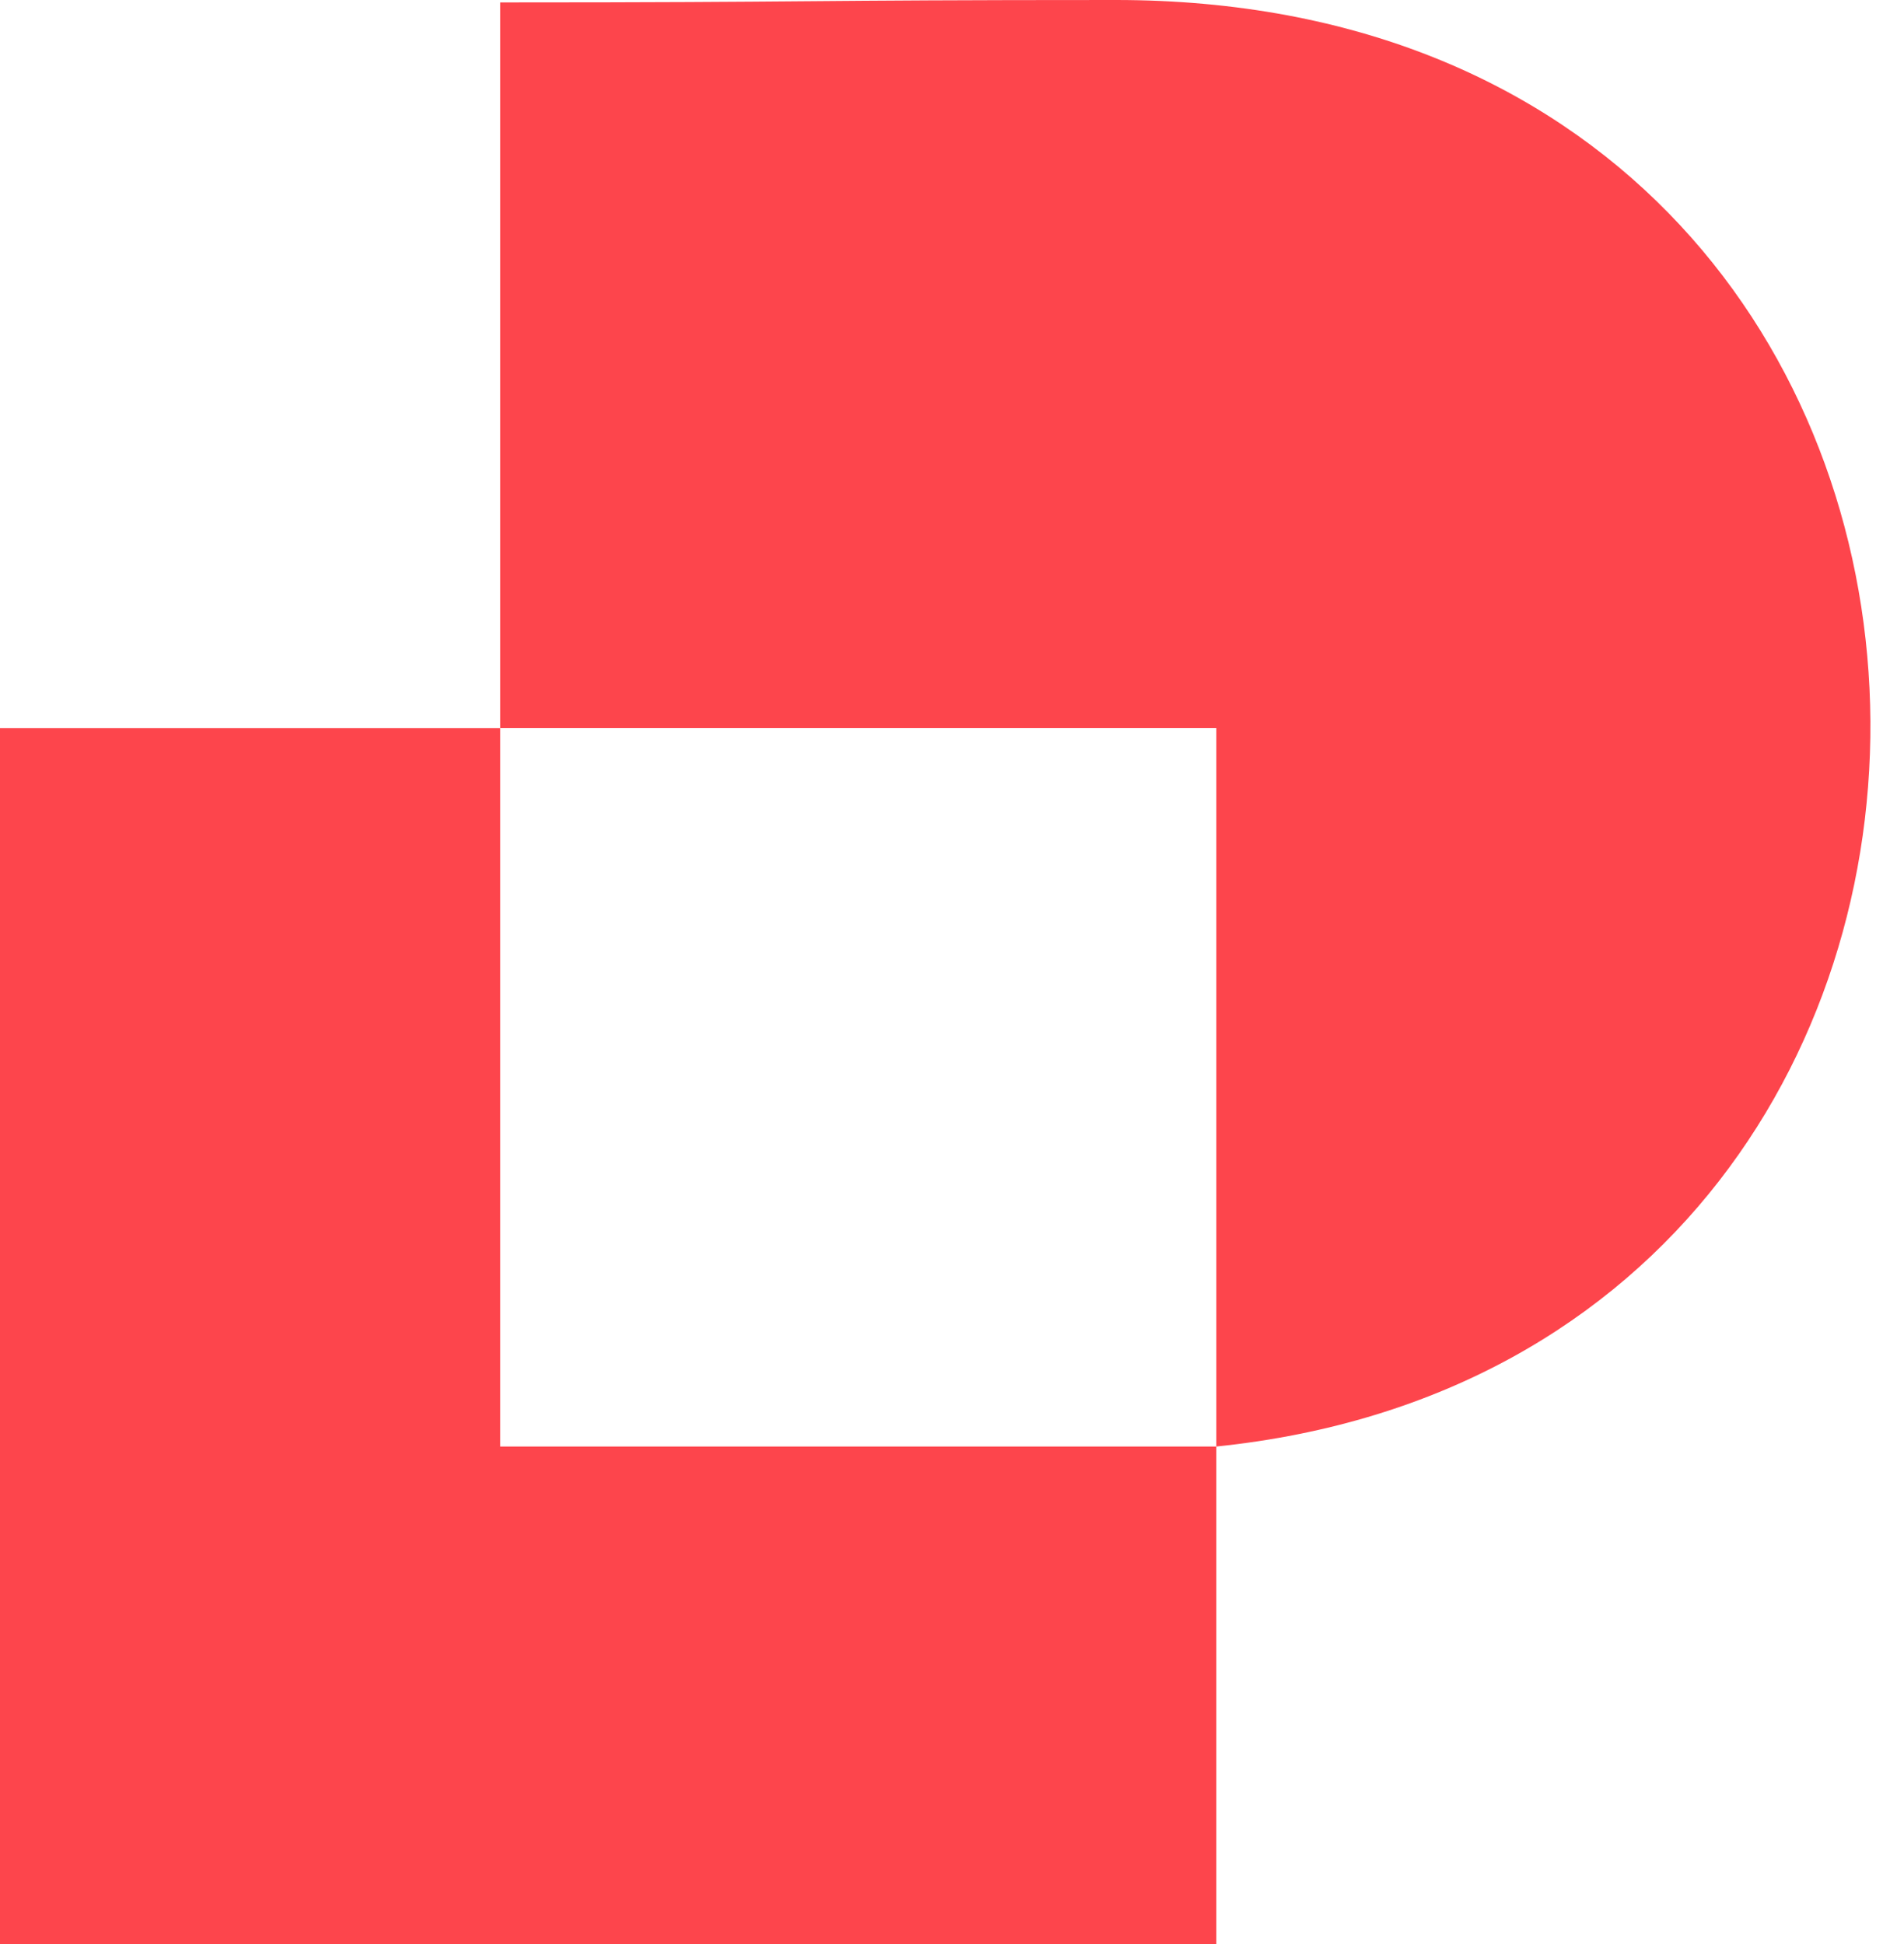 <svg width="47" height="48" viewBox="0 0 47 48" fill="none" xmlns="http://www.w3.org/2000/svg">
<path d="M27.543 0C19.553 0 20.338 0.06 12.349 0.06V17.973H30.025V35.714C52.361 33.413 51.512 0 27.543 0Z" fill="#FD454C"/>
<path d="M0 17.976V48H30.024V35.714H12.349V17.976H0Z" fill="#FD454C"/>
</svg>
